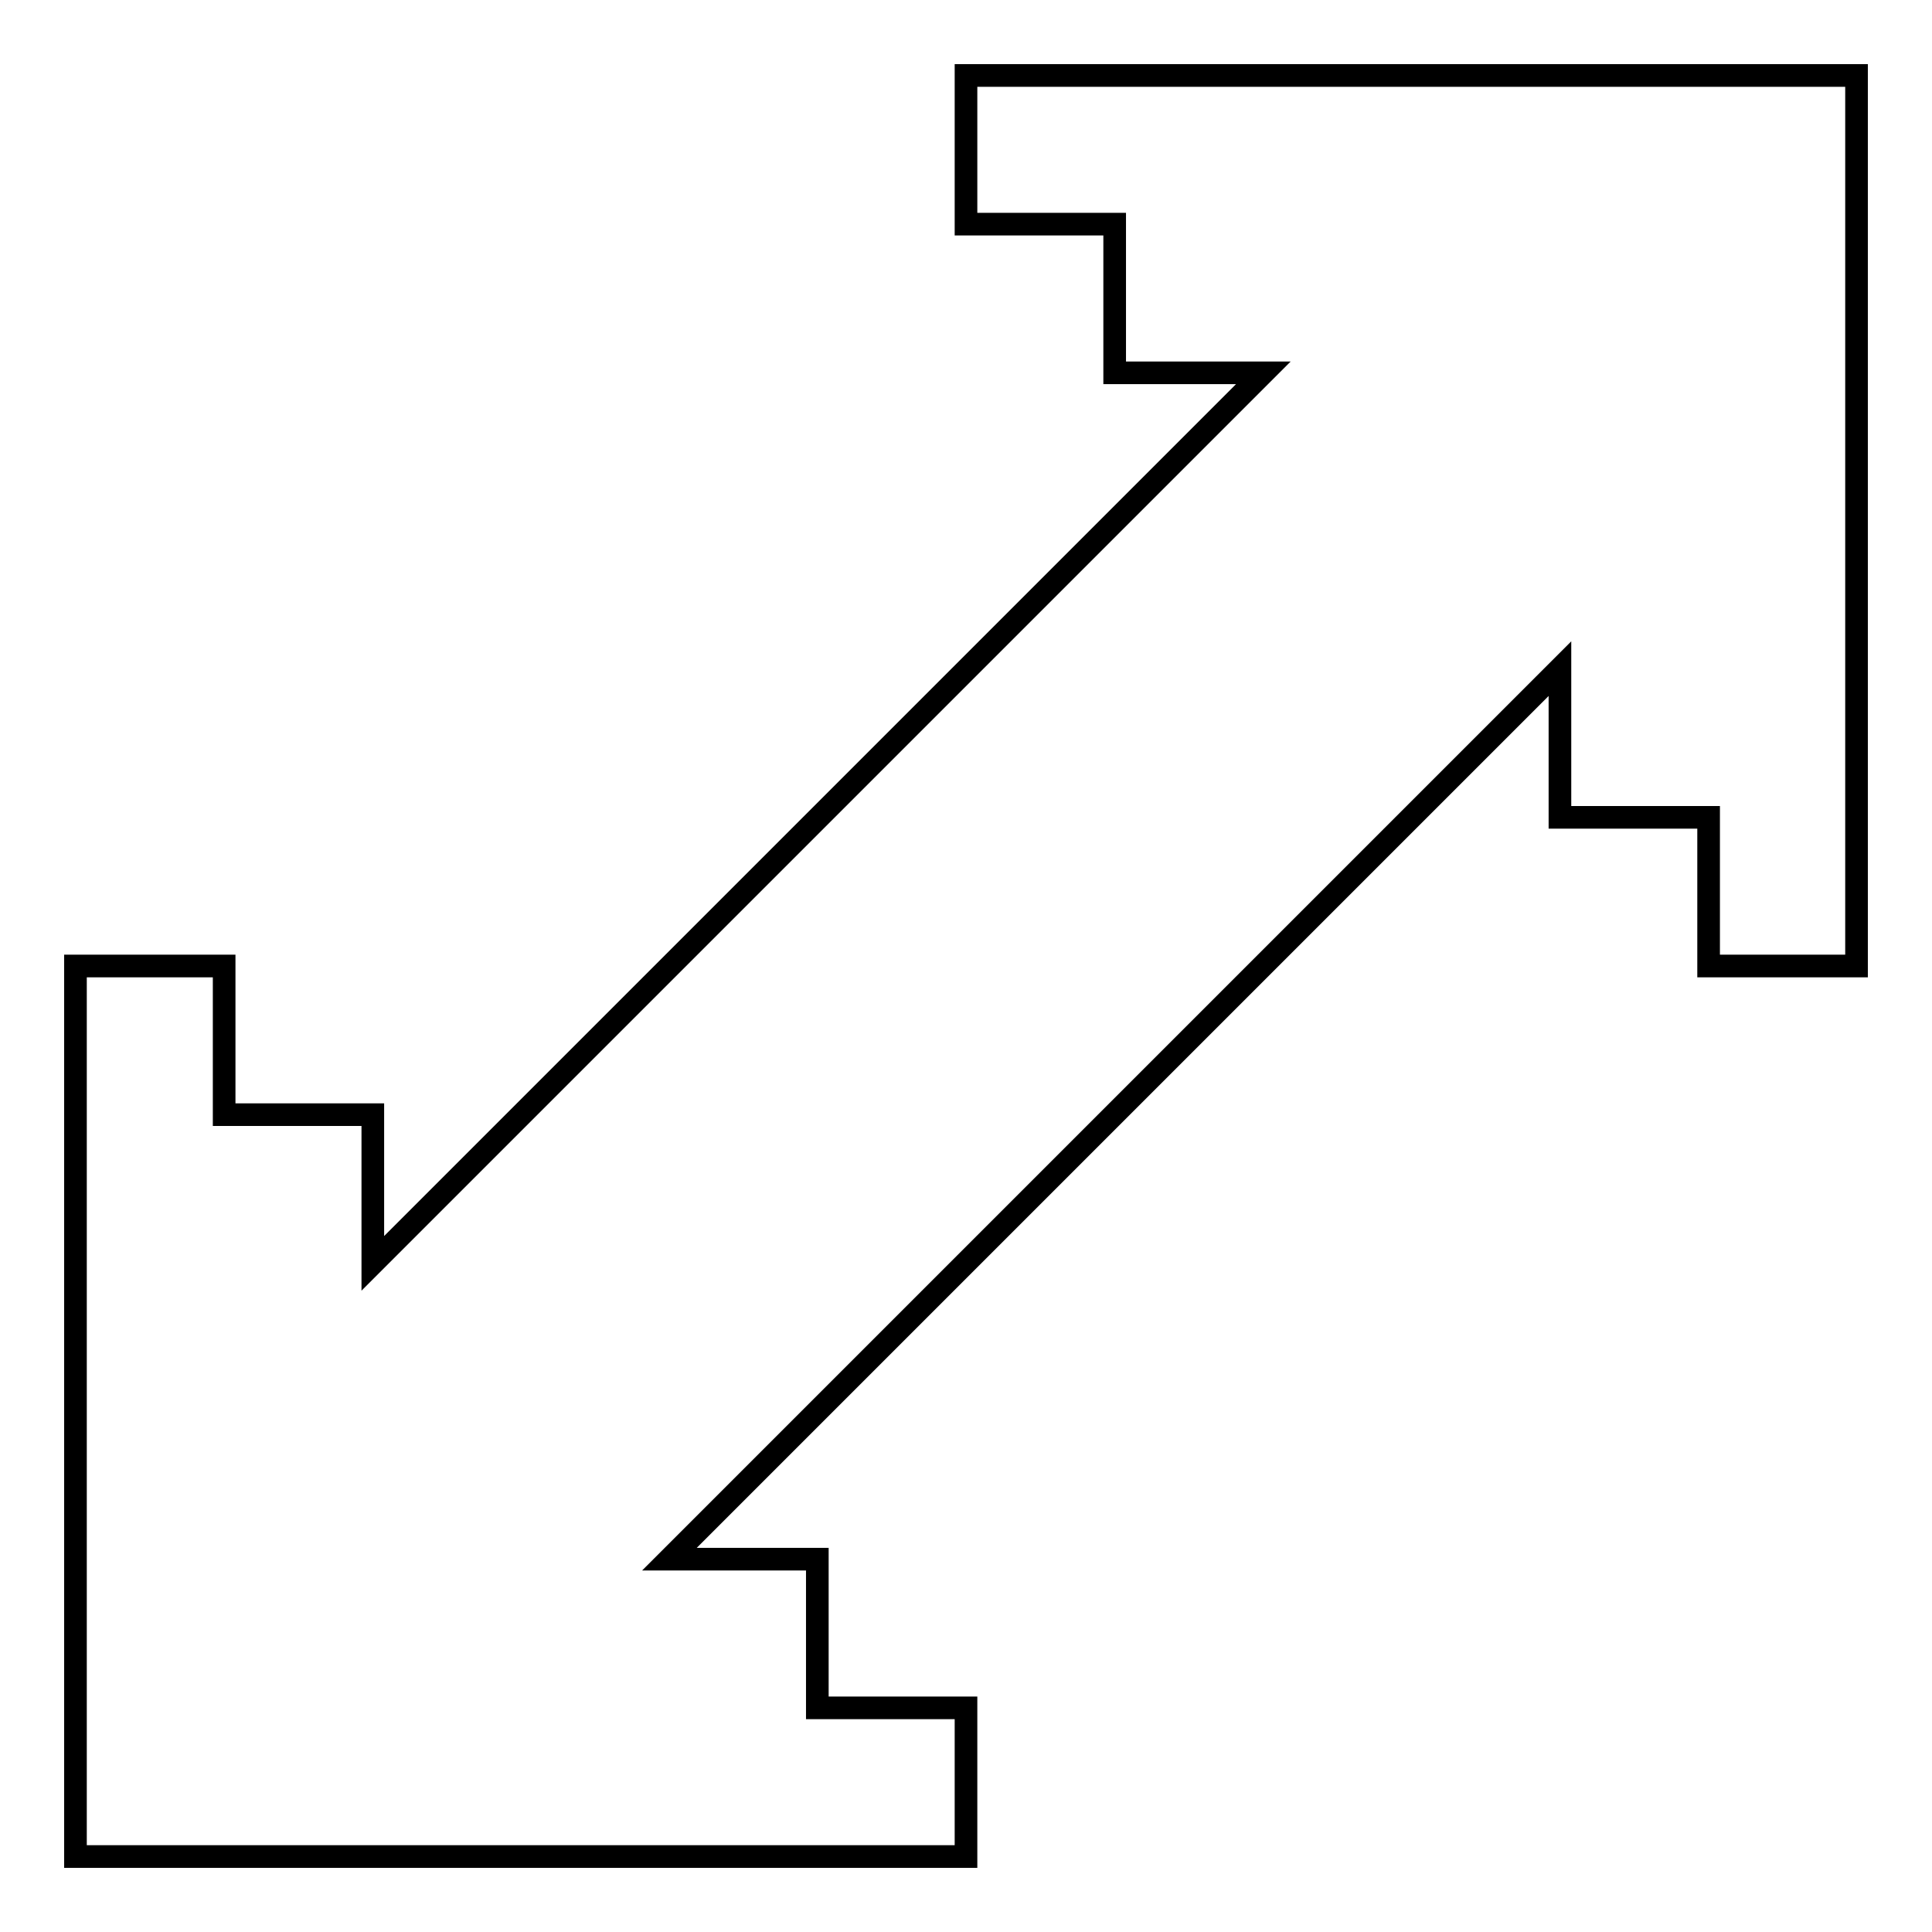 <?xml version="1.0" encoding="utf-8"?>
<!-- Svg Vector Icons : http://www.onlinewebfonts.com/icon -->
<!DOCTYPE svg PUBLIC "-//W3C//DTD SVG 1.1//EN" "http://www.w3.org/Graphics/SVG/1.1/DTD/svg11.dtd">
<svg version="1.1" xmlns="http://www.w3.org/2000/svg" xmlns:xlink="http://www.w3.org/1999/xlink" x="0px" y="0px" viewBox="0 0 256 256" enable-background="new 0 0 256 256" xml:space="preserve">
<g><g><path stroke-width="3" fill-opacity="0" stroke="#000000"  d="M128,10v19.7h19.7v19.7h19.7l-118,118v-19.7H29.7V128H10v118h118v-19.7h-19.7v-19.7H88.7l118-118v19.7h19.7V128H246V10H128z"/></g></g>
</svg>